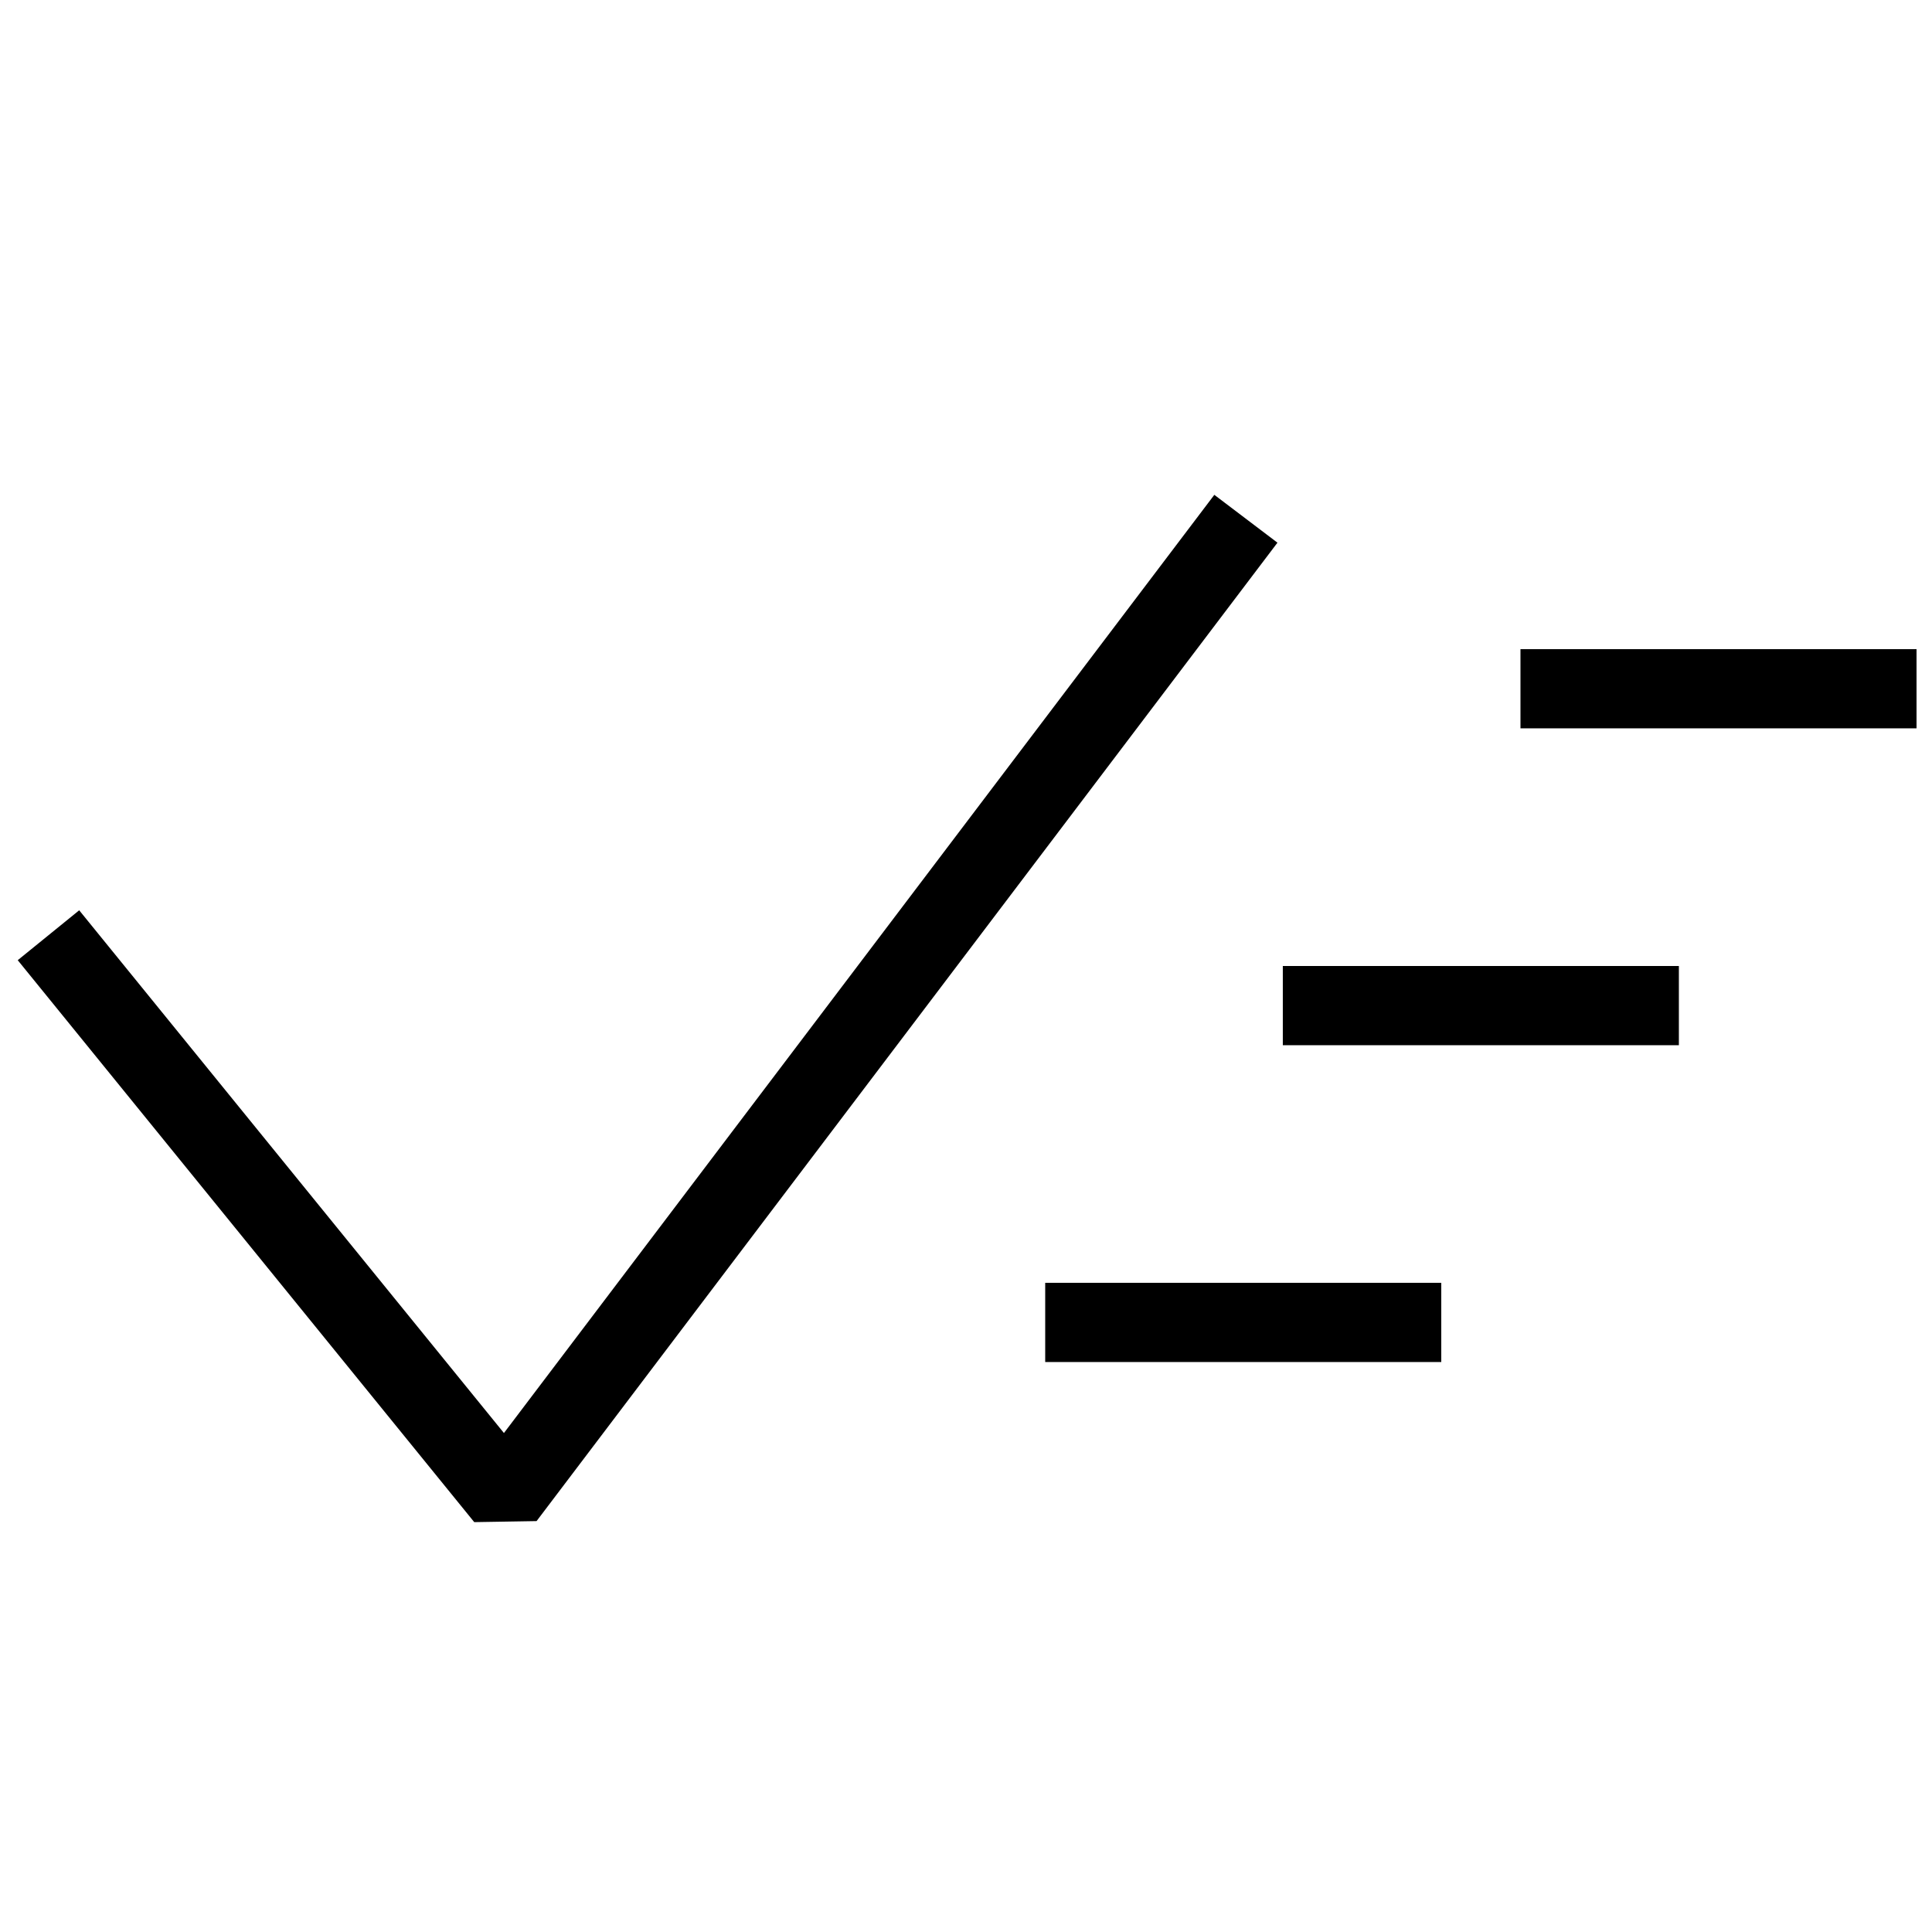 <?xml version="1.0" encoding="UTF-8"?>
<!-- Uploaded to: SVG Repo, www.svgrepo.com, Generator: SVG Repo Mixer Tools -->
<svg width="800px" height="800px" version="1.1" viewBox="144 144 512 512" xmlns="http://www.w3.org/2000/svg">
 <defs>
  <clipPath id="b">
   <path d="m148.09 275h334.91v273h-334.91z"/>
  </clipPath>
  <clipPath id="a">
   <path d="m546 316h105.9v22h-105.9z"/>
  </clipPath>
 </defs>
 <g clip-path="url(#b)">
  <path d="m269.68 547.38-120.98-148.92 16.289-13.223 112.56 138.53 188.26-248.63 16.73 12.68-196.34 259.29z"/>
 </g>
 <g clip-path="url(#a)">
  <path d="m546.94 316.03h104.96v20.992h-104.96z"/>
 </g>
 <path d="m420.99 483.96h104.96v20.992h-104.96z"/>
 <path d="m483.96 400h104.96v20.992h-104.96z"/>
</svg>